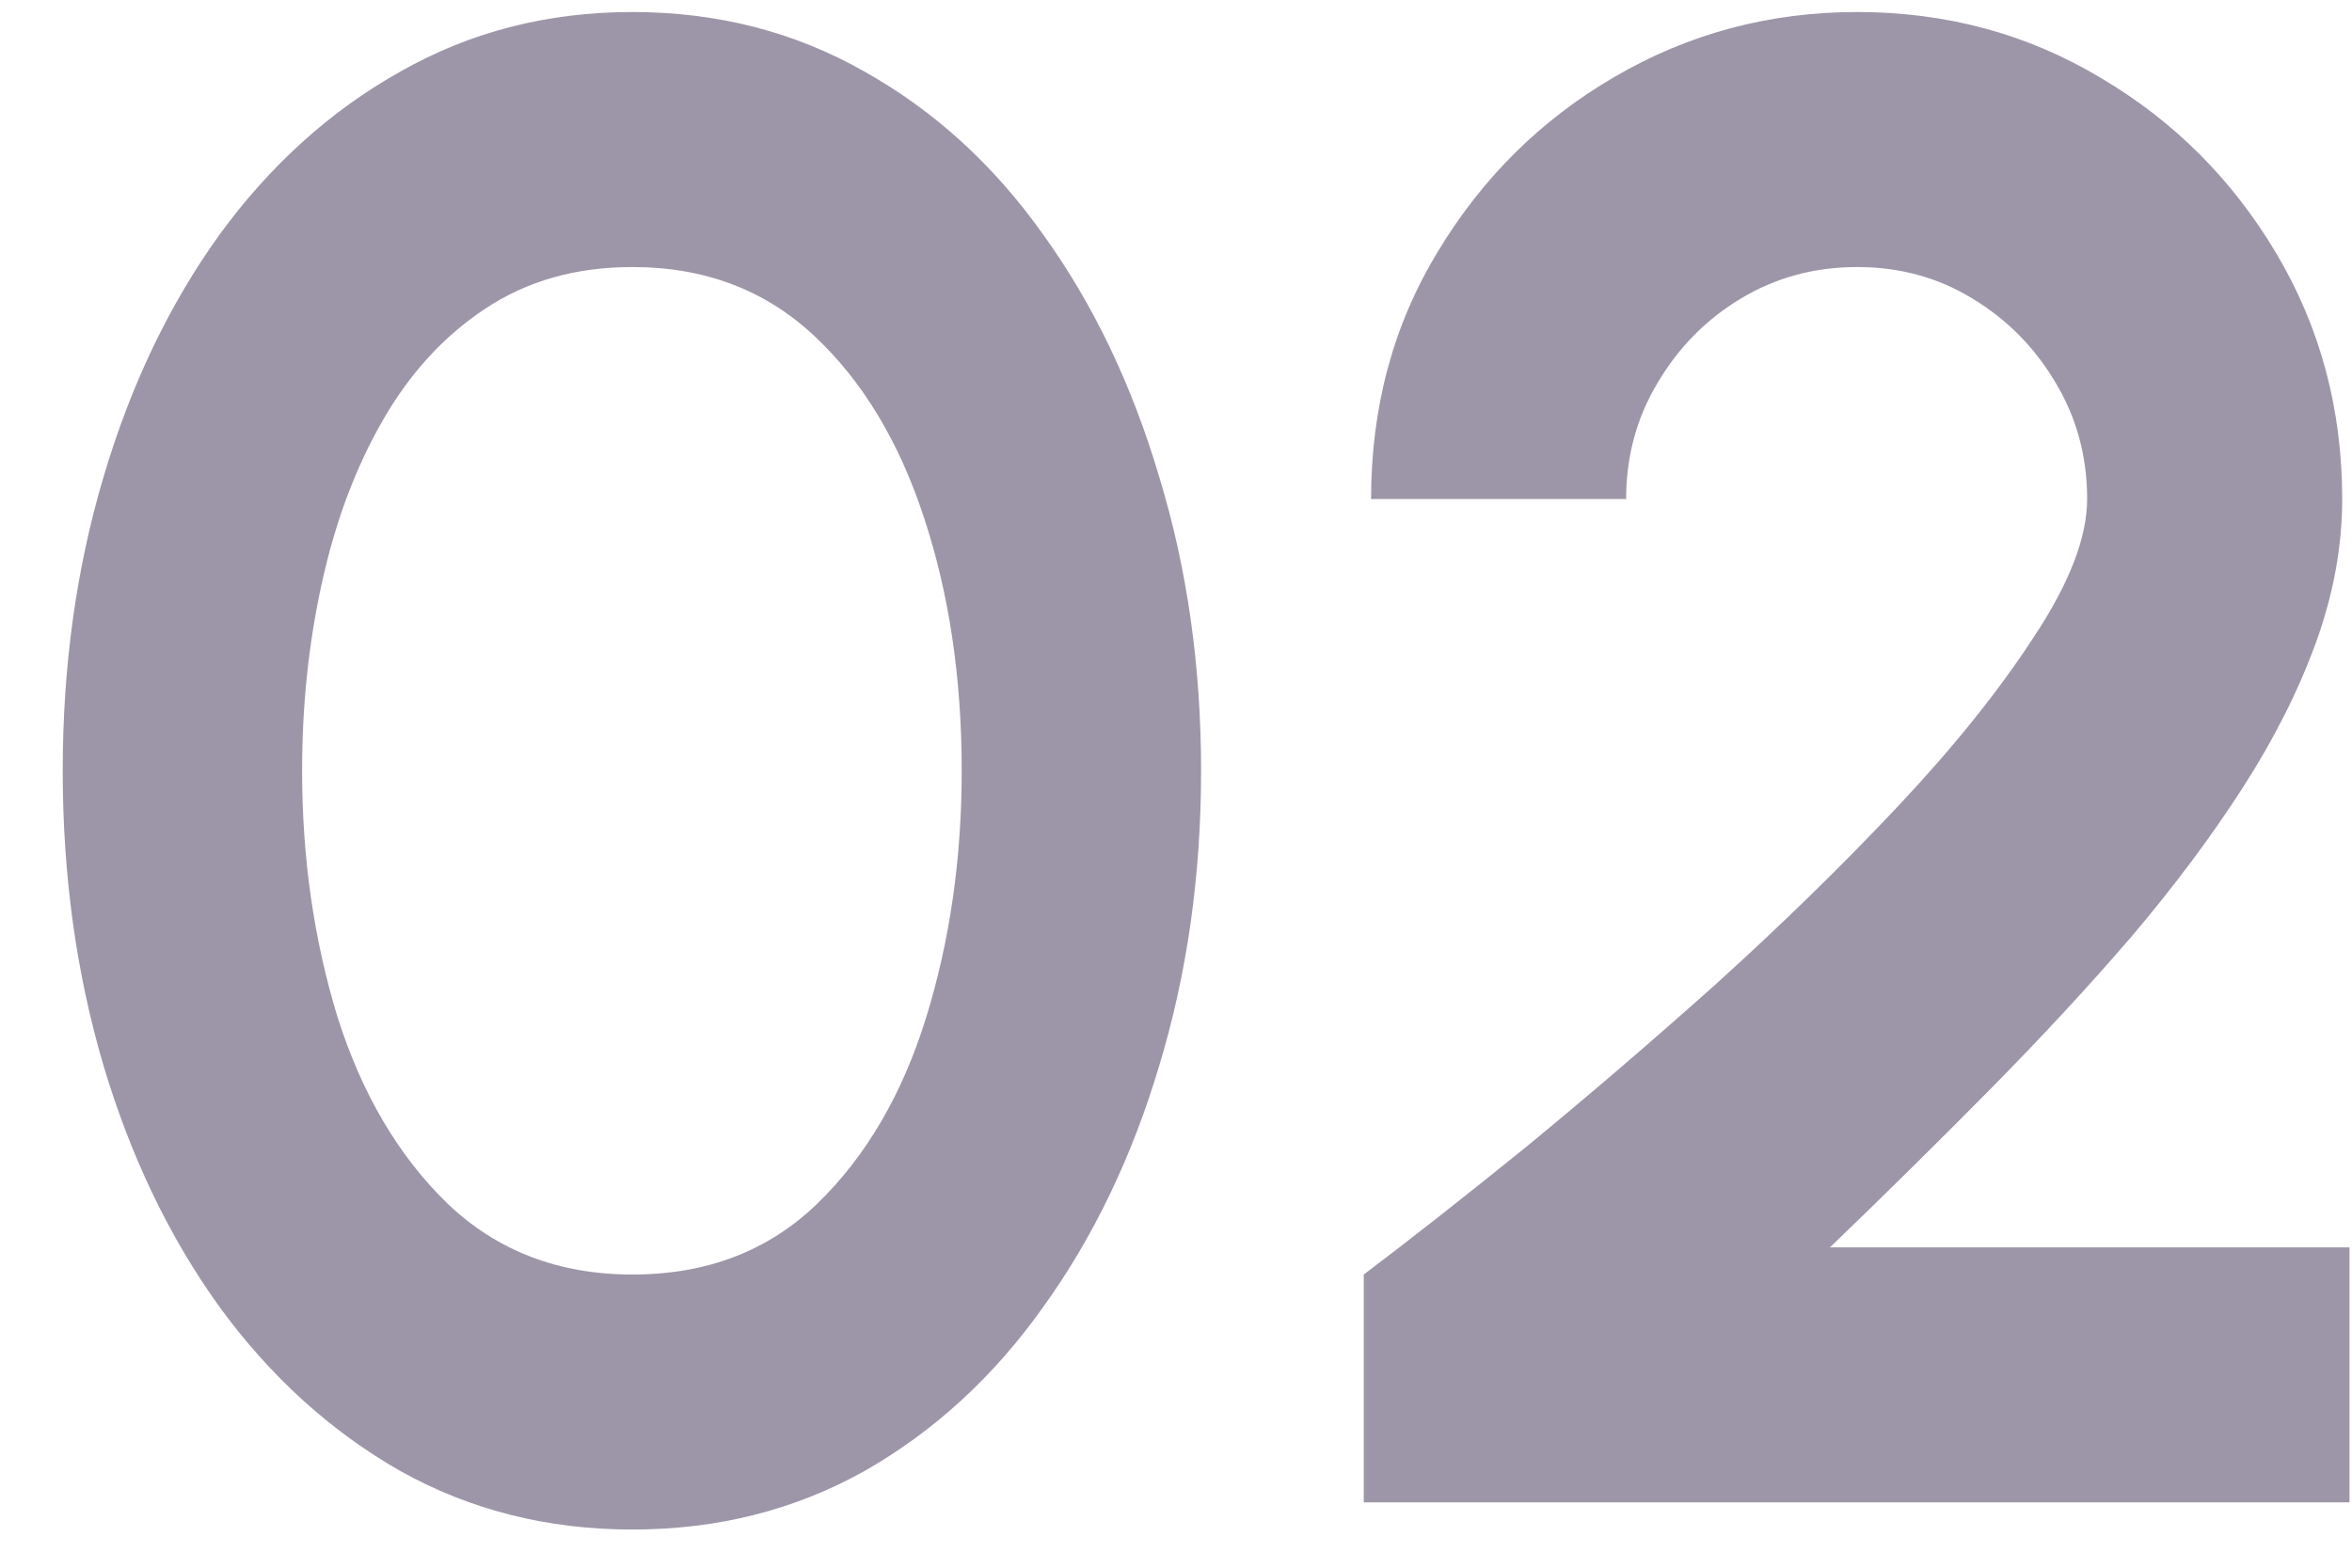 <svg xmlns="http://www.w3.org/2000/svg" width="36" height="24" viewBox="0 0 36 24" fill="none"><path d="M9.68 23.416C8.379 23.416 7.195 23.117 6.128 22.52C5.061 21.912 4.139 21.075 3.36 20.008C2.592 18.941 2 17.709 1.584 16.312C1.168 14.904 0.96 13.4 0.96 11.8C0.96 10.2 1.168 8.701 1.584 7.304C2 5.896 2.592 4.659 3.36 3.592C4.139 2.525 5.061 1.693 6.128 1.096C7.195 0.488 8.379 0.184 9.68 0.184C10.981 0.184 12.165 0.488 13.232 1.096C14.299 1.693 15.211 2.525 15.968 3.592C16.736 4.659 17.328 5.896 17.744 7.304C18.171 8.701 18.384 10.2 18.384 11.8C18.384 13.4 18.171 14.904 17.744 16.312C17.328 17.709 16.736 18.941 15.968 20.008C15.211 21.075 14.299 21.912 13.232 22.52C12.165 23.117 10.981 23.416 9.68 23.416ZM9.68 19.512C10.821 19.512 11.765 19.149 12.512 18.424C13.259 17.699 13.813 16.749 14.176 15.576C14.539 14.403 14.72 13.144 14.72 11.8C14.72 10.381 14.528 9.091 14.144 7.928C13.76 6.755 13.195 5.821 12.448 5.128C11.701 4.435 10.779 4.088 9.68 4.088C8.816 4.088 8.064 4.301 7.424 4.728C6.795 5.144 6.272 5.715 5.856 6.44C5.44 7.165 5.131 7.992 4.928 8.92C4.725 9.837 4.624 10.797 4.624 11.8C4.624 13.133 4.805 14.392 5.168 15.576C5.541 16.749 6.101 17.699 6.848 18.424C7.605 19.149 8.549 19.512 9.68 19.512ZM20.874 23V19.512C21.567 18.989 22.388 18.344 23.338 17.576C24.287 16.797 25.263 15.96 26.266 15.064C27.268 14.157 28.196 13.251 29.05 12.344C29.903 11.437 30.596 10.573 31.13 9.752C31.674 8.931 31.946 8.227 31.946 7.64C31.946 6.989 31.786 6.397 31.466 5.864C31.146 5.32 30.719 4.888 30.186 4.568C29.663 4.248 29.076 4.088 28.426 4.088C27.775 4.088 27.183 4.248 26.65 4.568C26.116 4.888 25.69 5.32 25.37 5.864C25.05 6.397 24.89 6.989 24.89 7.64H20.986C20.986 6.232 21.327 4.968 22.01 3.848C22.692 2.717 23.594 1.827 24.714 1.176C25.844 0.515 27.082 0.184 28.426 0.184C29.791 0.184 31.034 0.52 32.154 1.192C33.274 1.853 34.17 2.749 34.842 3.88C35.514 5.011 35.85 6.264 35.85 7.64C35.85 8.365 35.716 9.096 35.45 9.832C35.183 10.568 34.81 11.309 34.33 12.056C33.85 12.803 33.284 13.56 32.634 14.328C31.983 15.085 31.263 15.864 30.474 16.664C29.695 17.453 28.874 18.264 28.01 19.096H35.962V23H20.874Z" fill="#9D96A8"></path></svg>